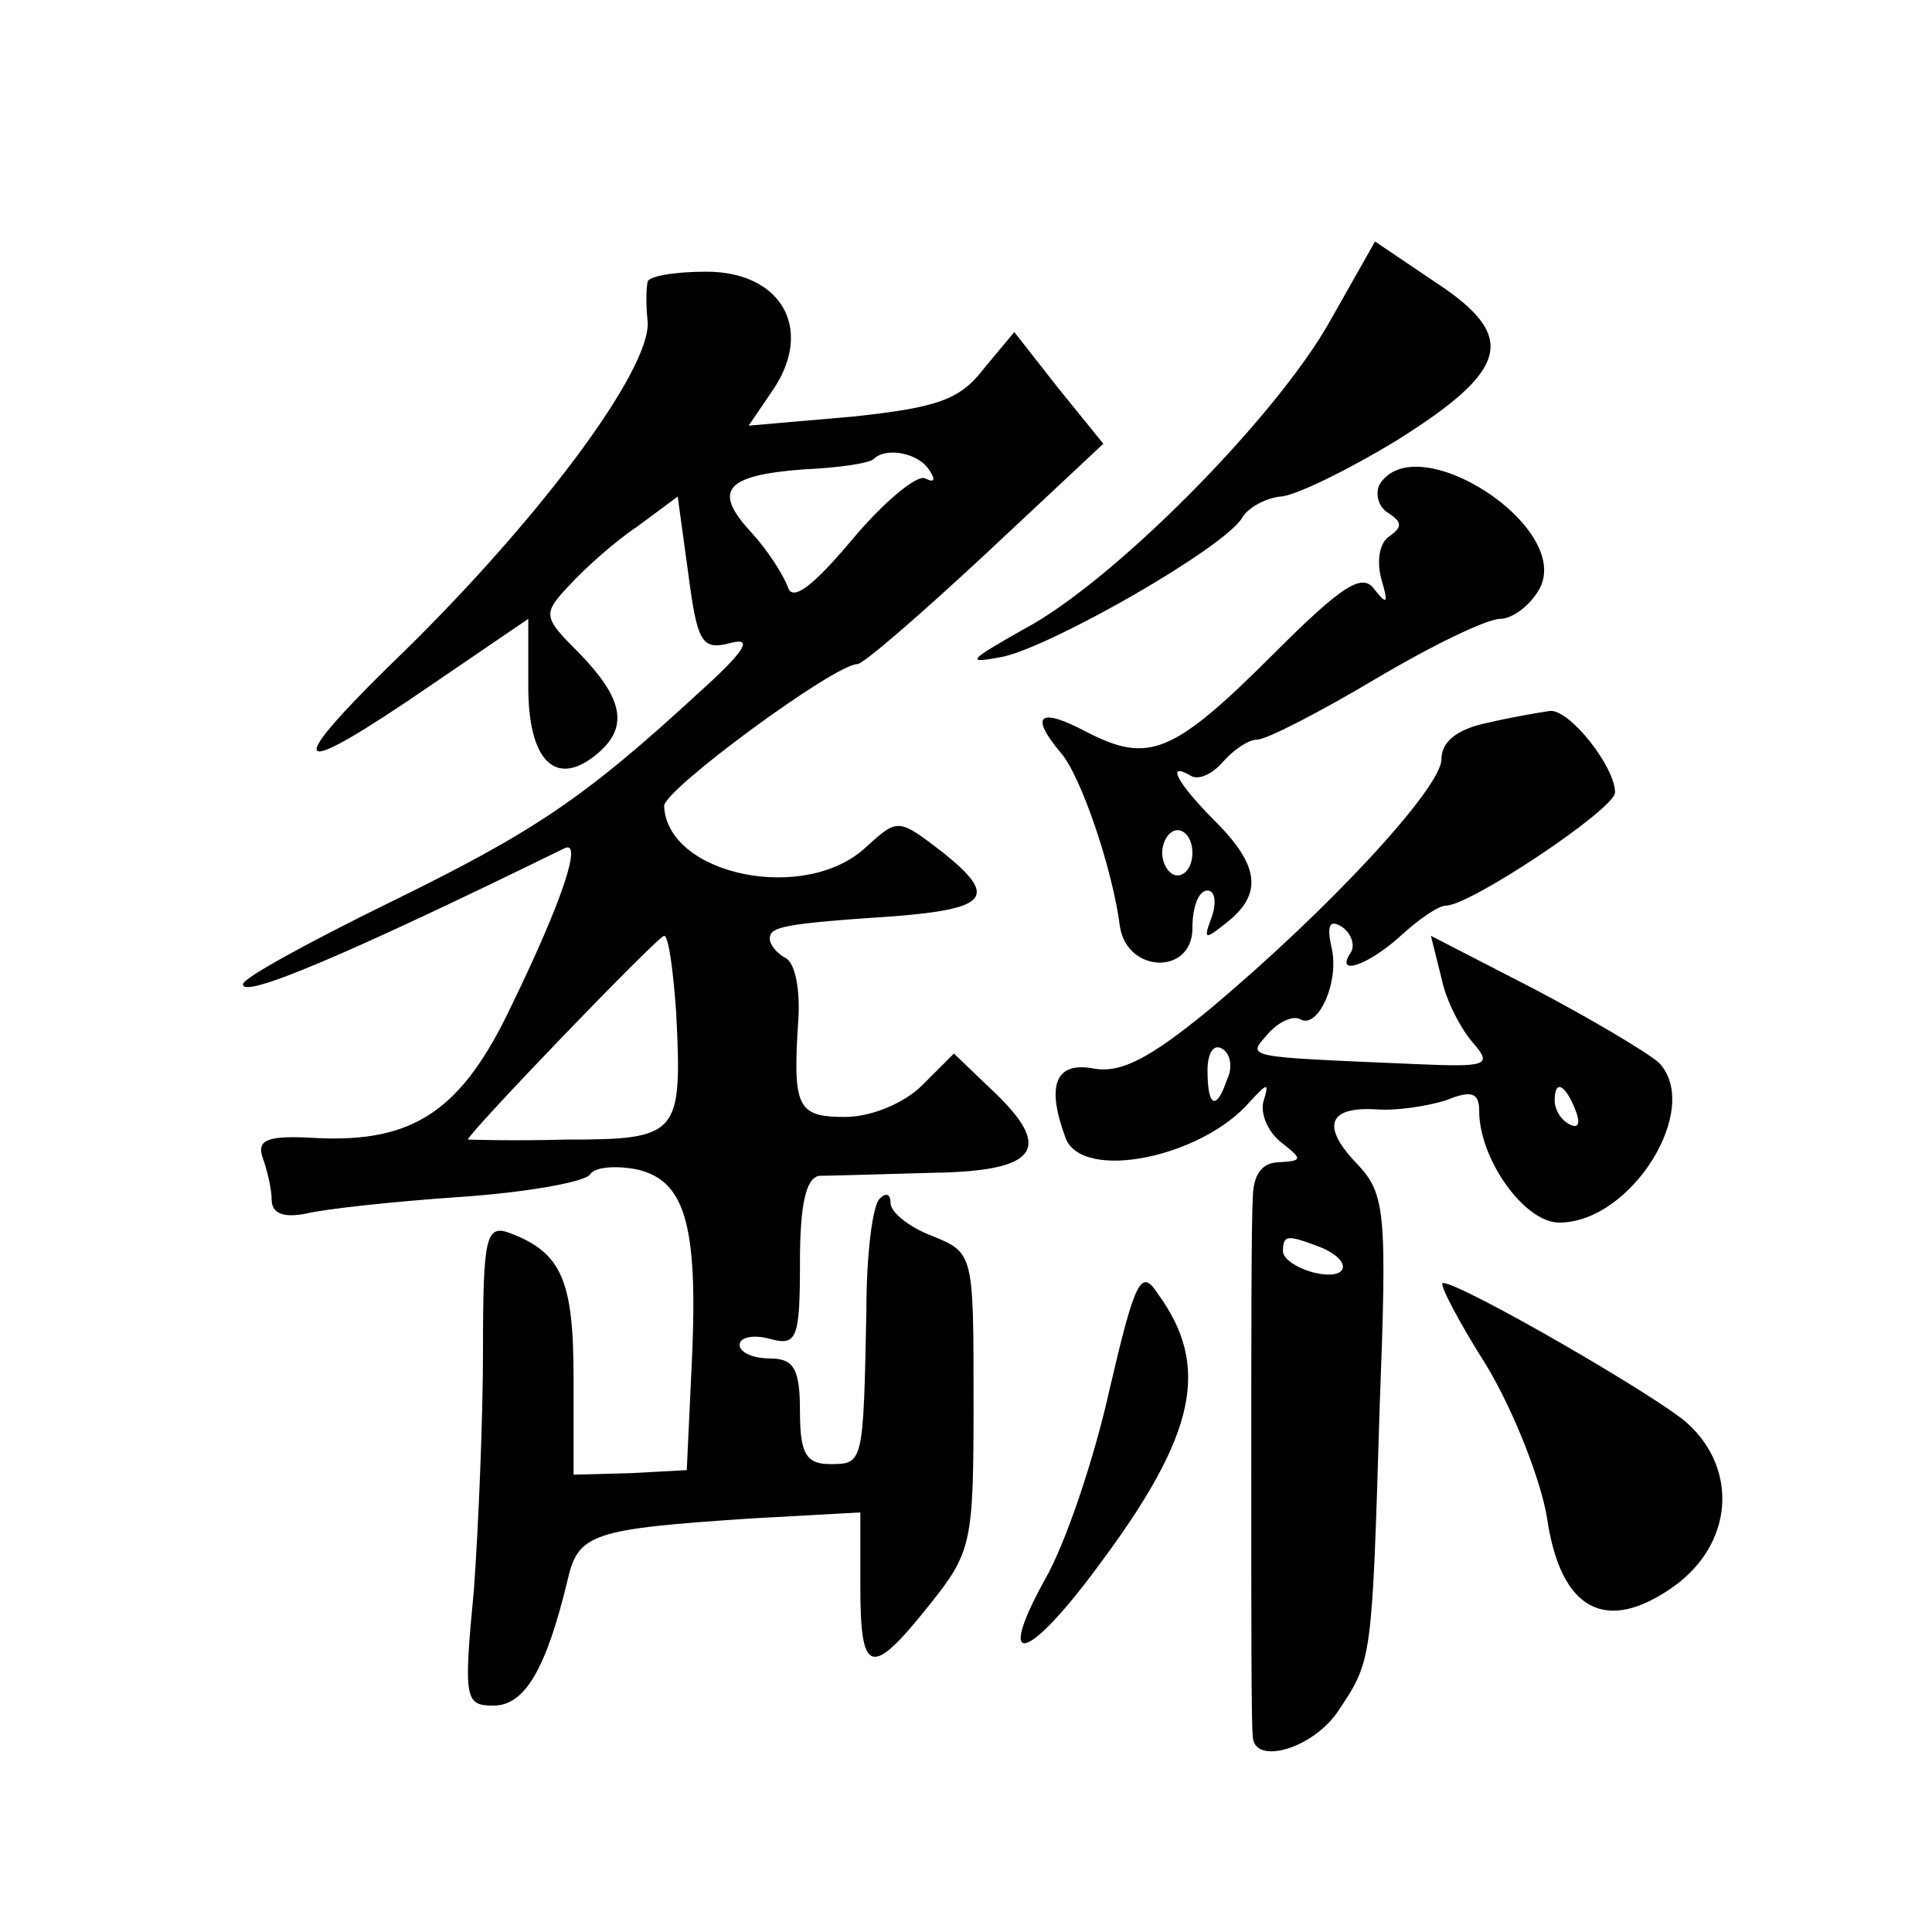 <?xml version="1.0" standalone="no"?>
<!DOCTYPE svg PUBLIC "-//W3C//DTD SVG 20010904//EN"
 "http://www.w3.org/TR/2001/REC-SVG-20010904/DTD/svg10.dtd">
<svg version="1.0" xmlns="http://www.w3.org/2000/svg"
 width="128pt" height="128pt" viewBox="0 0 128 128"
 preserveAspectRatio="xMidYMid meet">
<g transform="translate(0,128) scale(0.1,-0.1)"
fill="#0" stroke="none">
<path d="M881 1067 c-36 -64 -144 -173 -203 -204 -37 -21 -39 -23 -13 -18 34 8
146 72 158 92 4 7 16 13 25 14 9 0 44 17 77 37 75 47 81 69 26 105 l-40 27 -30
-53z M429 1093 c-1 -5 -1 -16 0 -25 4 -32 -76 -138 -172 -230 -71 -70 -62 -74 27
-13 l66 45 0 -45 c0 -49 18 -67 45 -45 22 18 18 37 -11 67 -24 24 -25 26 -7 45
10 11 30 29 45 39 l27 20 7 -51 c6 -46 9 -51 28 -46 15 4 10 -5 -20 -32 -77 -71
-110 -93 -206 -140 -53 -26 -97 -50 -97 -54 -1 -10 66 18 213 90 12 6 -1 -34 -35
-104 -33 -70 -65 -91 -129 -88 -33 2 -40 -1 -36 -13 3 -8 6 -21 6 -28 0 -9 8 -12
23 -9 12 3 58 8 102 11 44 3 83 10 86 15 3 5 18 6 32 3 32 -8 40 -39 35 -135 l-3
-64 -37 -2 -38 -1 0 64 c0 65 -8 83 -42 96 -16 6 -18 -2 -18 -77 0 -46 -3 -117
-6 -159 -7 -73 -6 -77 13 -77 21 0 35 25 49 83 7 31 16 34 122 41 l72 4 0 -49 c0
-59 7 -61 46 -12 28 35 29 41 29 135 0 97 0 98 -27 109 -16 6 -28 16 -28 22 0 6
-3 7 -7 3 -5 -4 -9 -38 -9 -74 -2 -102 -2 -102 -24 -102 -16 0 -20 7 -20 35 0 28
-4 35 -20 35 -11 0 -20 4 -20 9 0 5 9 7 20 4 18 -5 20 0 20 51 0 38 4 56 13 57
6 0 40 1 75 2 70 1 81 16 38 56 l-24 23 -21 -21 c-12 -12 -34 -21 -51 -21 -32 0
-35 6 -31 66 1 18 -2 35 -8 39 -6 3 -11 9 -11 13 0 8 8 10 83 15 62 5 68 13 32
42 -30 23 -30 23 -51 4 -40 -38 -132 -19 -134 27 0 11 113 94 128 94 4 0 42 33
85 73 l78 73 -30 37 -29 37 -20 -24 c-16 -21 -31 -26 -87 -32 l-69 -6 17 25 c26
40 4 77 -45 77 -21 0 -39 -3 -39 -7z m187 -125 c4 -6 3 -8 -3 -5 -5 3 -27 -15 -48
-40 -26 -31 -40 -42 -43 -32 -3 8 -13 24 -24 36 -26 28 -18 38 34 42 23 1 44 4
47 7 8 8 30 4 37 -8z m-168 -359 c4 -81 2 -84 -73 -84 -36 -1 -65 0 -65 0 0 4 126
135 130 135 3 0 6 -23 8 -51z M914 959 c-3 -6 -1 -15 6 -19 9 -6 9 -9 1 -15 -7
-4 -9 -16 -6 -28 5 -17 4 -18 -4 -8 -8 12 -21 4 -67 -42 -67 -67 -83 -73 -124 -52
-32 17 -38 11 -17 -14 13 -15 34 -76 39 -115 5 -31 48 -32 48 -1 0 14 4 25 10 25
5 0 6 -8 3 -17 -6 -16 -5 -16 10 -4 24 19 21 38 -8 67 -25 25 -33 40 -16 30 5 -3
14 1 21 9 7 8 17 15 23 15 6 0 41 18 78 40 37 22 74 40 83 40 8 0 20 9 26 20 22
41 -82 108 -106 69z m-124 -244 c0 -8 -4 -15 -10 -15 -5 0 -10 7 -10 15 0 8 5 15
10 15 6 0 10 -7 10 -15z M985 801 c-19 -4 -30 -12 -30 -24 0 -19 -75 -100 -154
-166 -39 -32 -58 -42 -76 -39 -26 5 -32 -11 -19 -46 11 -29 90 -13 122 24 12 13
13 13 9 0 -2 -8 3 -20 12 -27 14 -11 14 -12 -1 -13 -12 0 -18 -8 -18 -25 -1 -14
-1 -97 -1 -185 0 -88 0 -164 1 -170 0 -20 40 -9 57 17 22 33 22 33 27 199 5 131
4 143 -15 163 -24 25 -19 38 13 36 13 -1 33 2 46 6 17 7 22 5 22 -7 0 -32 30 -74
53 -74 48 0 95 76 66 106 -8 7 -45 29 -83 49 l-68 35 7 -28 c3 -15 13 -34 21 -43
13 -15 9 -16 -38 -14 -115 5 -112 4 -98 20 7 8 16 12 21 10 12 -8 27 25 21 48 -3
14 -1 18 7 13 6 -4 9 -12 6 -17 -11 -16 11 -9 33 11 12 11 25 20 30 20 16 0 112
64 112 75 0 17 -30 55 -43 54 -7 -1 -25 -4 -42 -8z m-172 -236 c-7 -21 -13 -19
-13 6 0 11 4 18 10 14 5 -3 7 -12 3 -20z m231 -21 c3 -8 2 -12 -4 -9 -6 3 -10 10
-10 16 0 14 7 11 14 -7z m-170 -90 c23 -9 20 -23 -4 -17 -11 3 -20 9 -20 14 0 11
3 11 24 3z M735 359 c-10 -45 -29 -102 -43 -126 -33 -60 -11 -54 36 10 65 87 74
132 39 180 -11 17 -15 9 -32 -64z M985 375 c18 -30 36 -76 40 -101 9 -61 39 -77
84 -45 39 28 43 77 9 108 -20 18 -150 93 -162 93 -3 0 10 -25 29 -55z"/>
</g>
</svg>
